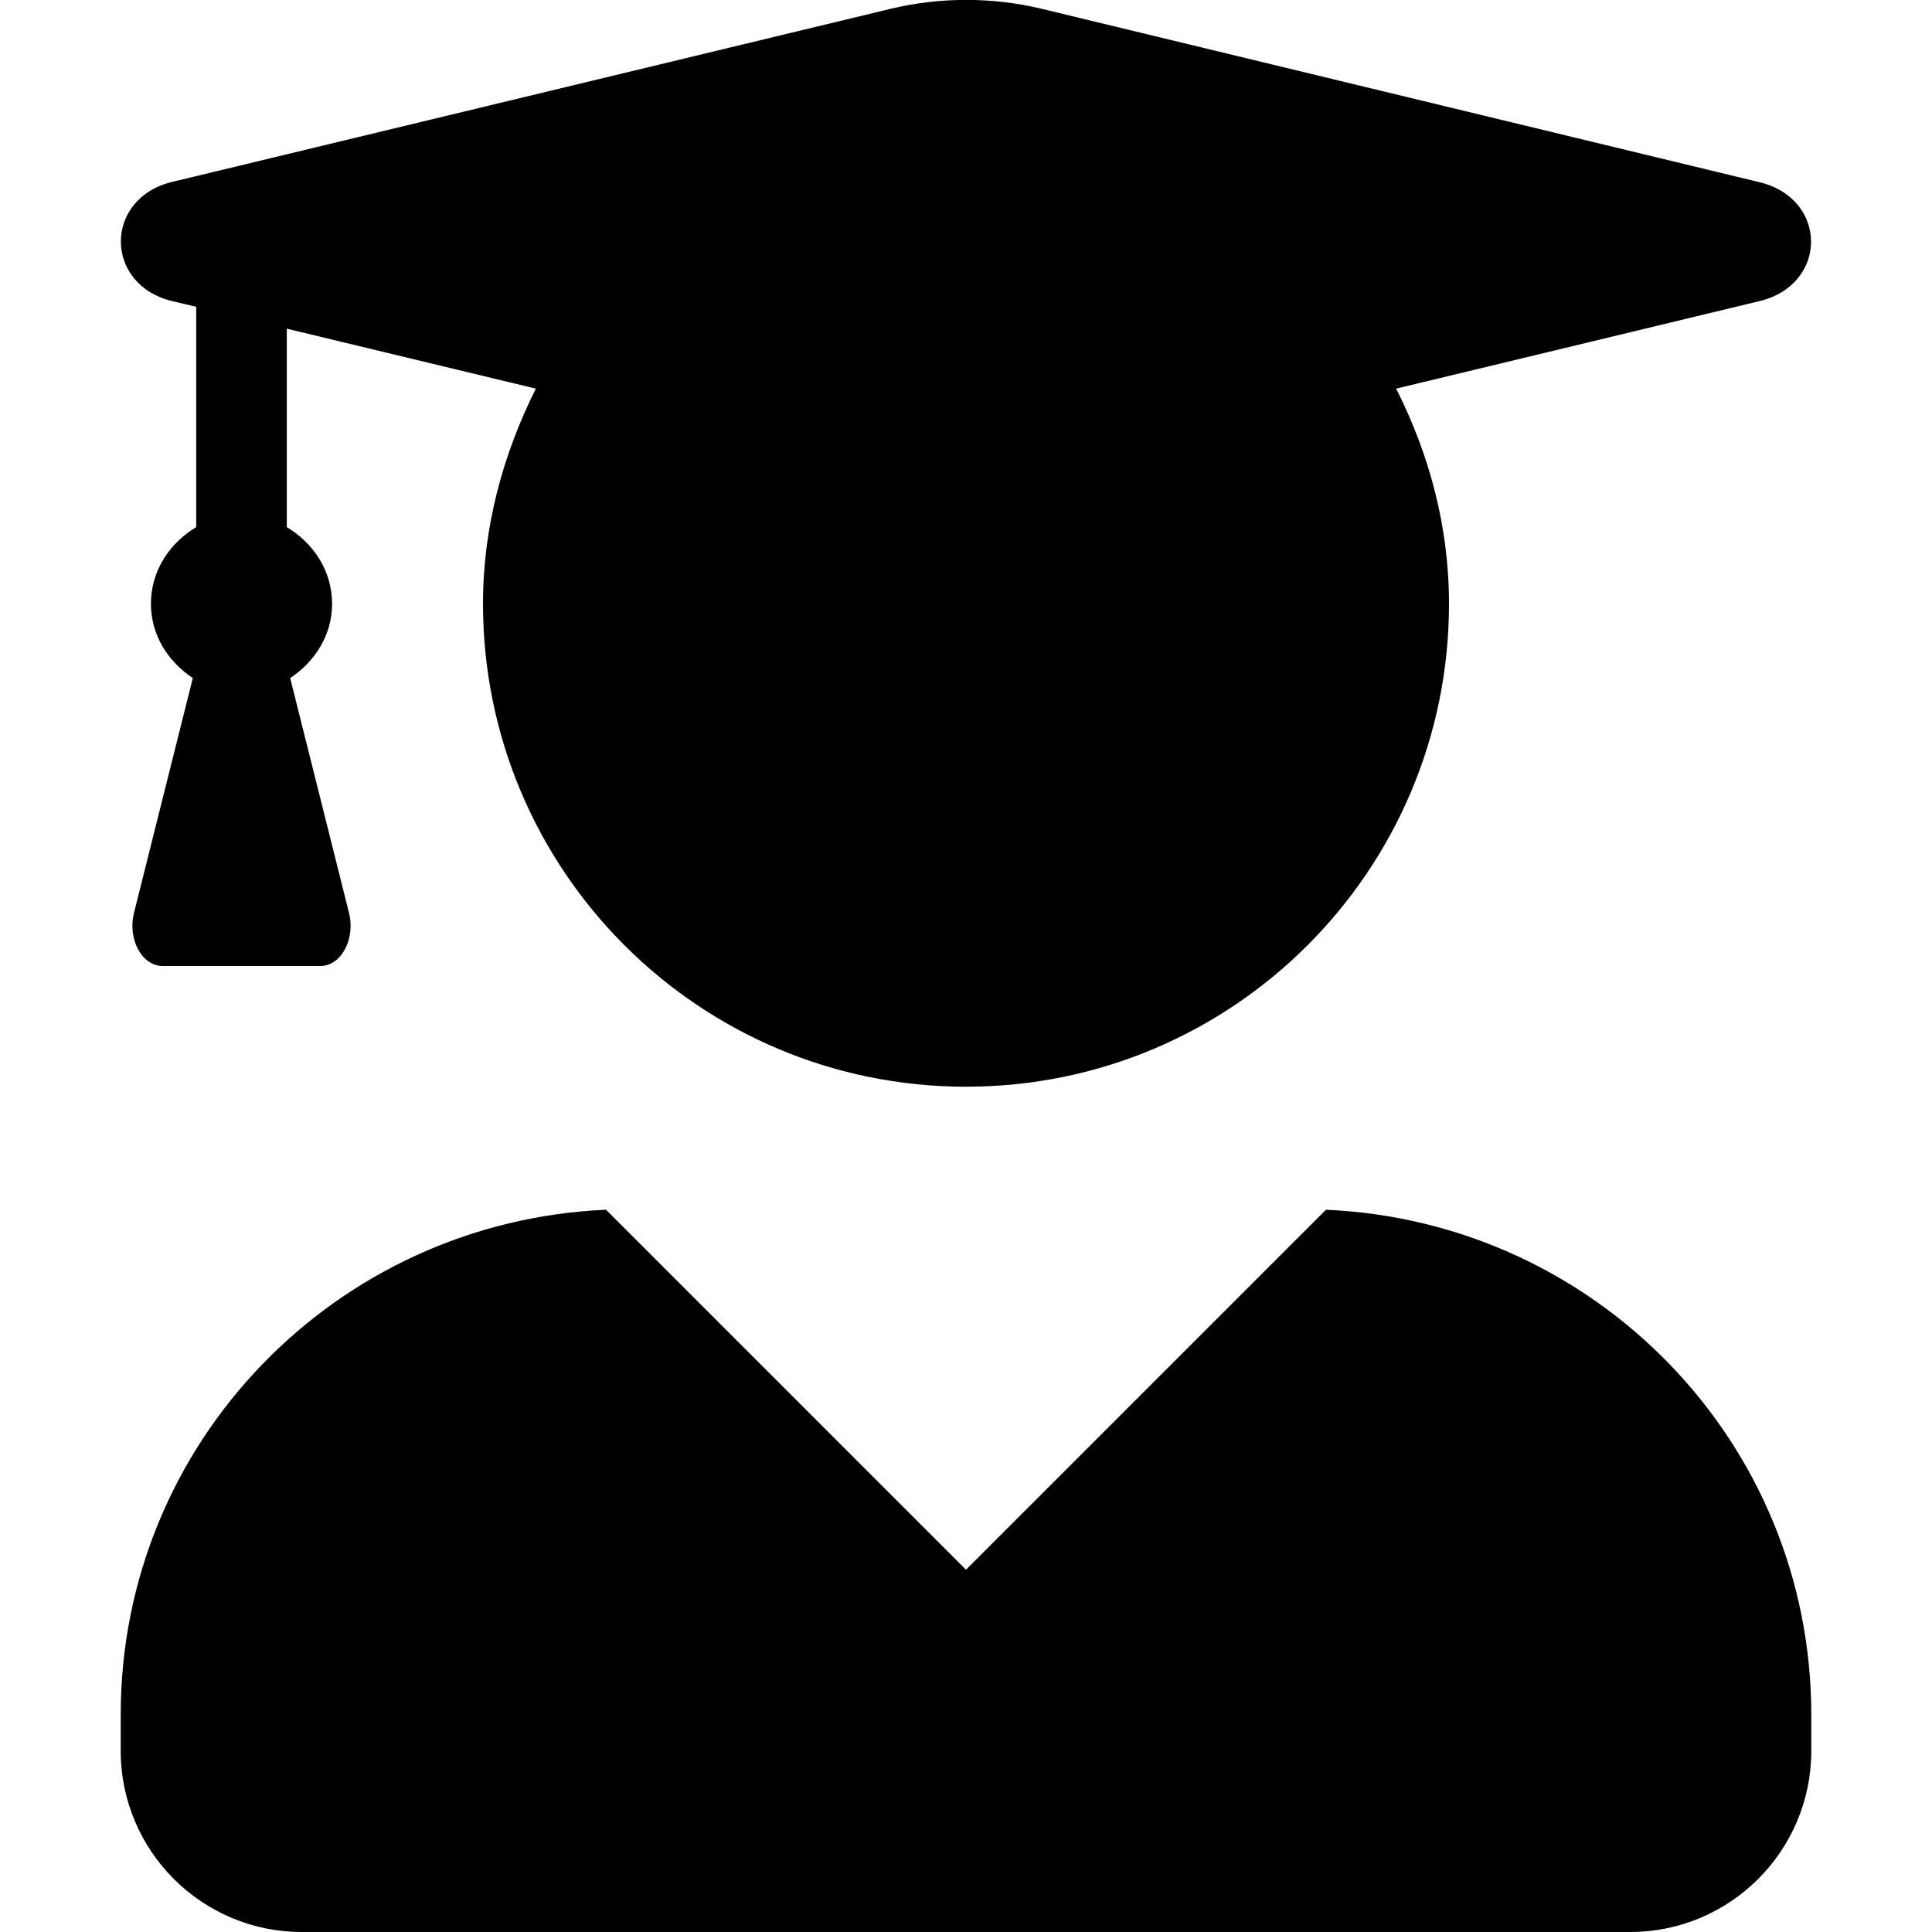 <svg width="25" height="25" viewBox="0 0 25 25" fill="none" xmlns="http://www.w3.org/2000/svg">
<g clip-path="url(#clip0_17828_16)">
<path d="M17.158 15.654L12.5 20.312L7.842 15.654C4.351 15.806 1.562 18.662 1.562 22.188V22.656C1.562 23.95 2.612 25 3.906 25H21.094C22.388 25 23.438 23.95 23.438 22.656V22.188C23.438 18.662 20.649 15.806 17.158 15.654ZM2.227 3.896L2.539 3.97V6.821C2.197 7.026 1.953 7.383 1.953 7.812C1.953 8.223 2.178 8.564 2.495 8.774L1.733 11.816C1.65 12.153 1.836 12.5 2.104 12.5H4.146C4.414 12.5 4.6 12.153 4.517 11.816L3.755 8.774C4.072 8.564 4.297 8.223 4.297 7.812C4.297 7.383 4.053 7.026 3.711 6.821V4.253L6.934 5.029C6.514 5.869 6.25 6.807 6.25 7.812C6.25 11.265 9.048 14.062 12.5 14.062C15.952 14.062 18.75 11.265 18.75 7.812C18.75 6.807 18.491 5.869 18.066 5.029L22.769 3.896C23.657 3.682 23.657 2.573 22.769 2.358L13.472 0.112C12.837 -0.039 12.168 -0.039 11.533 0.112L2.227 2.354C1.343 2.568 1.343 3.682 2.227 3.896Z" fill="black"/>
</g>
<defs>
<clipPath id="clip0_17828_16">
<rect width="25" height="25" fill="white"/>
</clipPath>
</defs>
</svg>
